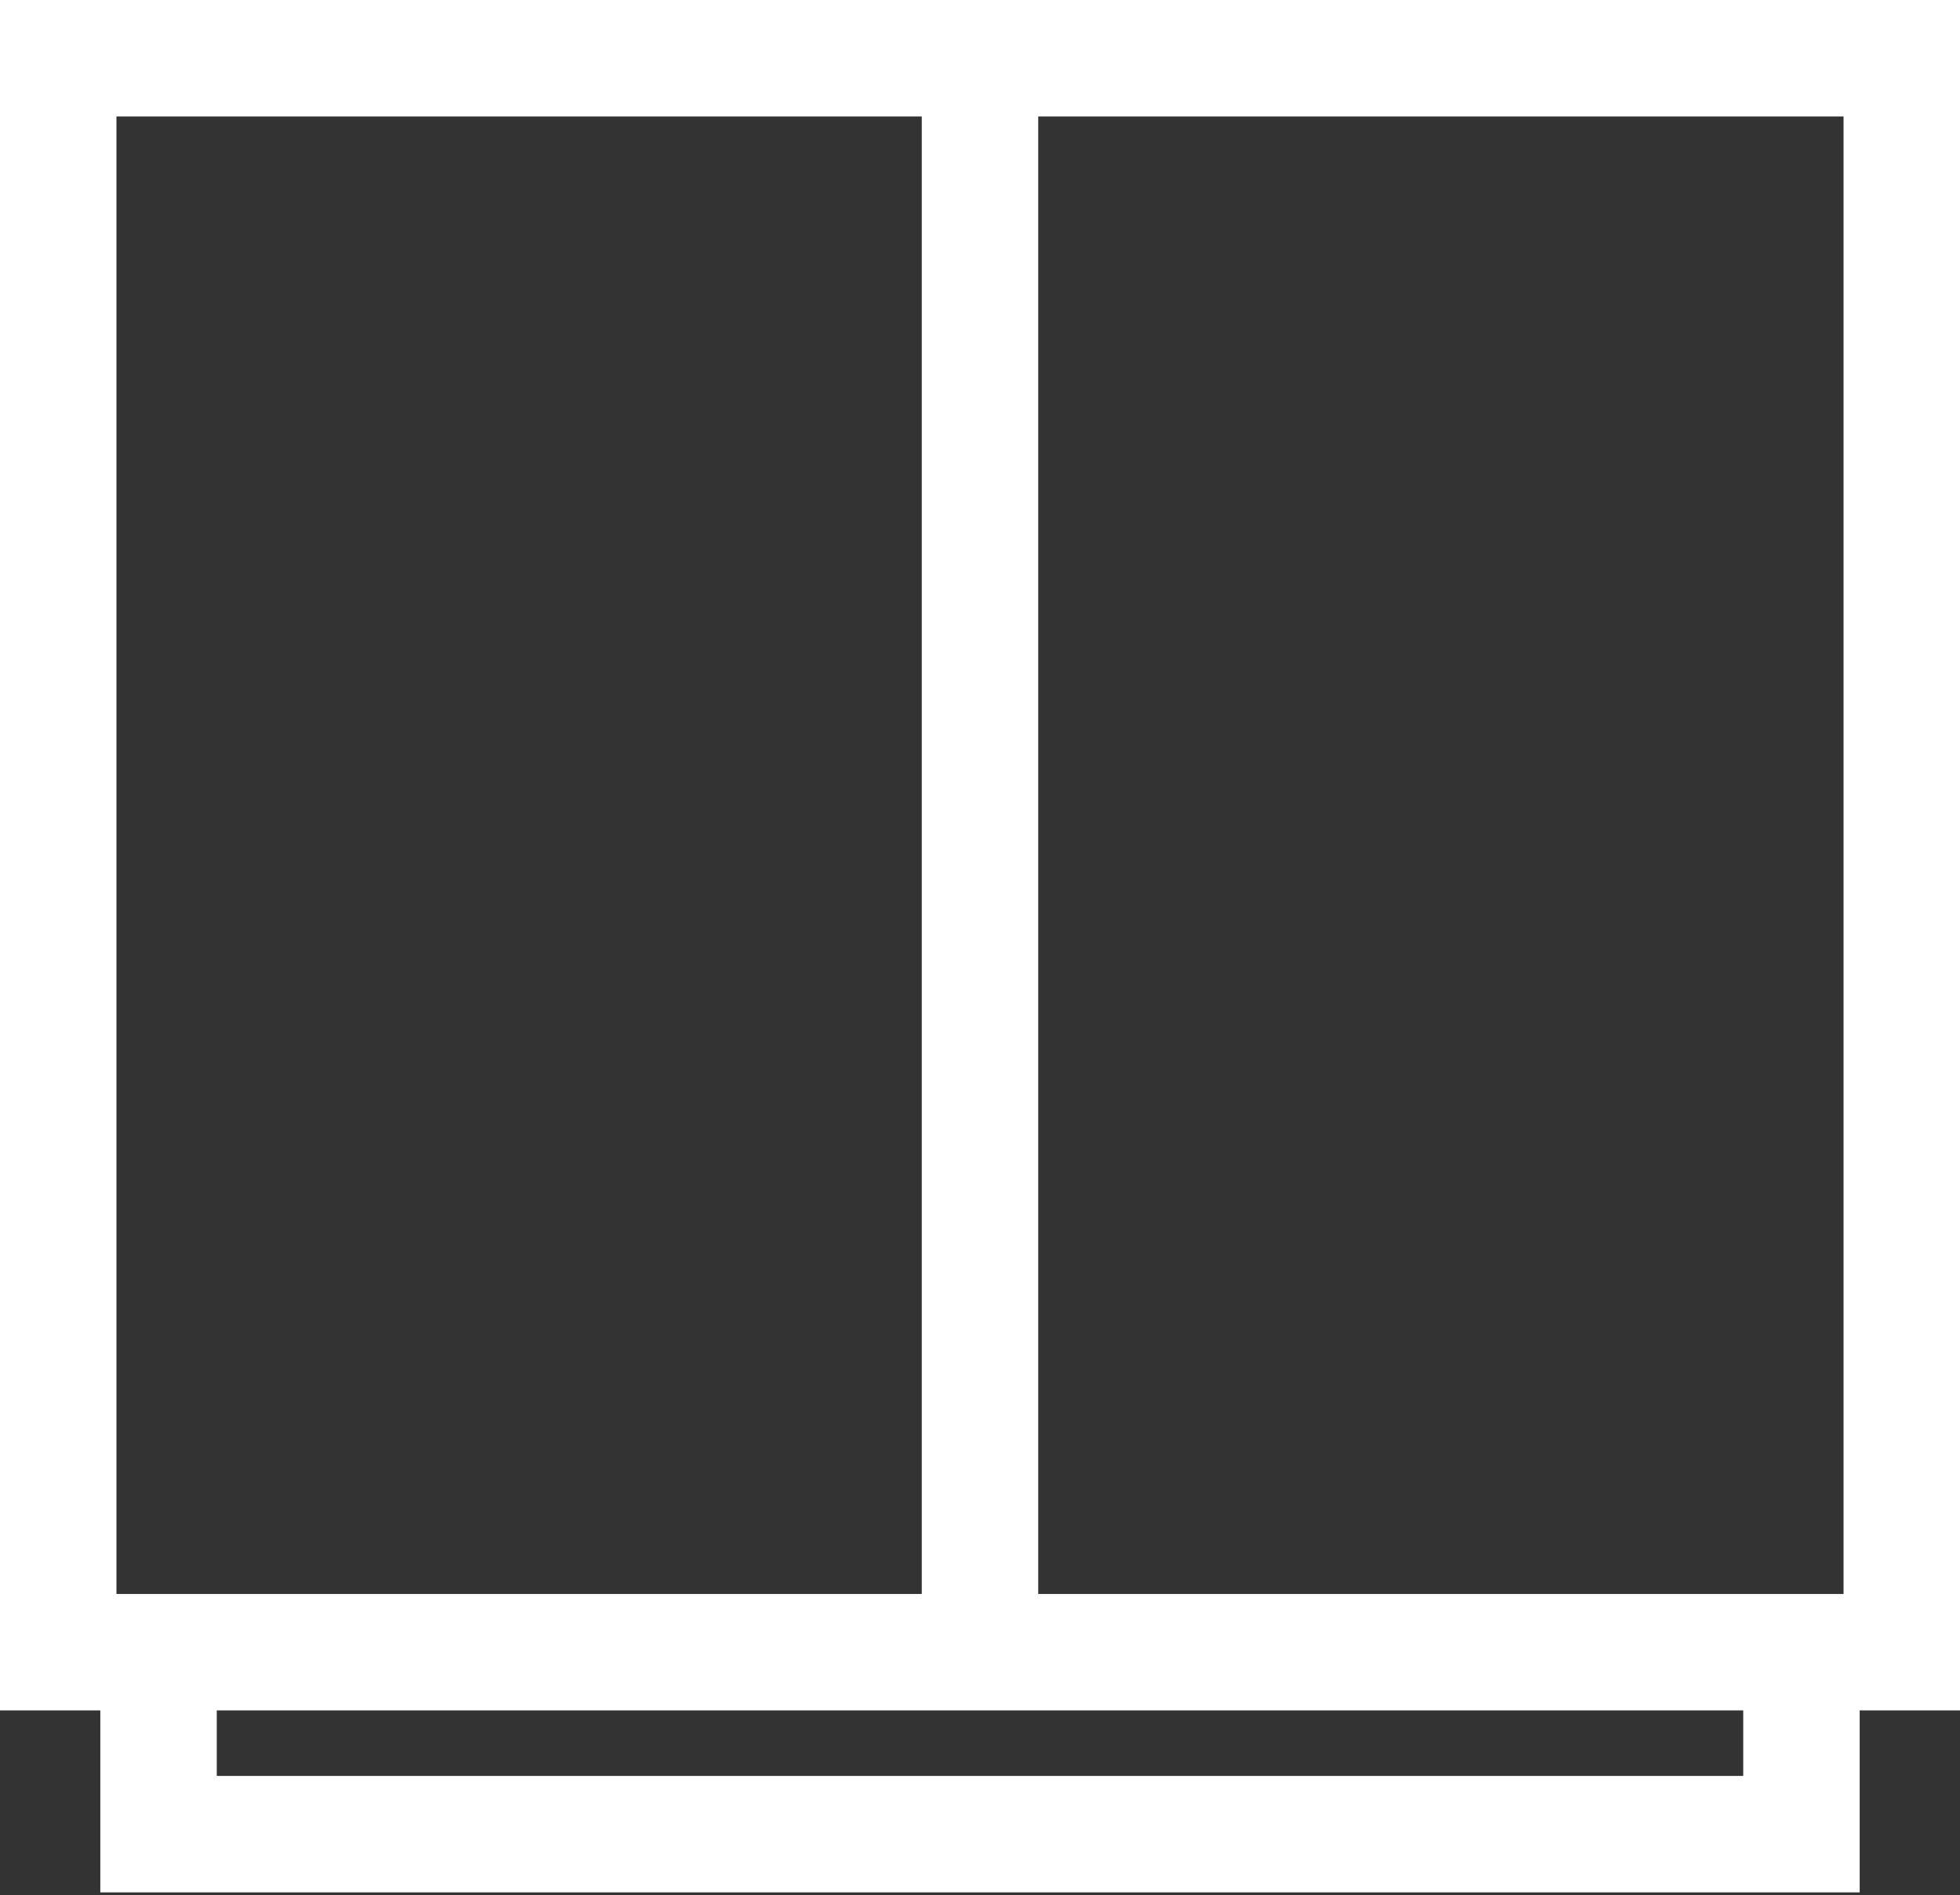 <svg xmlns="http://www.w3.org/2000/svg" fill="none" viewBox="0 0 512 495" height="495" width="512">
<rect x="0" y="0" width="512" height="495" fill="#333333" stroke="none"/>
<path fill="white" d="M271.209 0H240.792H0V446.784H26.205V494.317H485.794V446.784H512V0H271.209ZM30.417 30.417H240.791V416.366H56.623H30.417V30.417ZM455.377 463.899H56.623V446.783H240.792H271.209H455.378L455.377 463.899ZM481.583 416.366H455.378H271.209V30.417H481.583V416.366Z"></path>
</svg>
